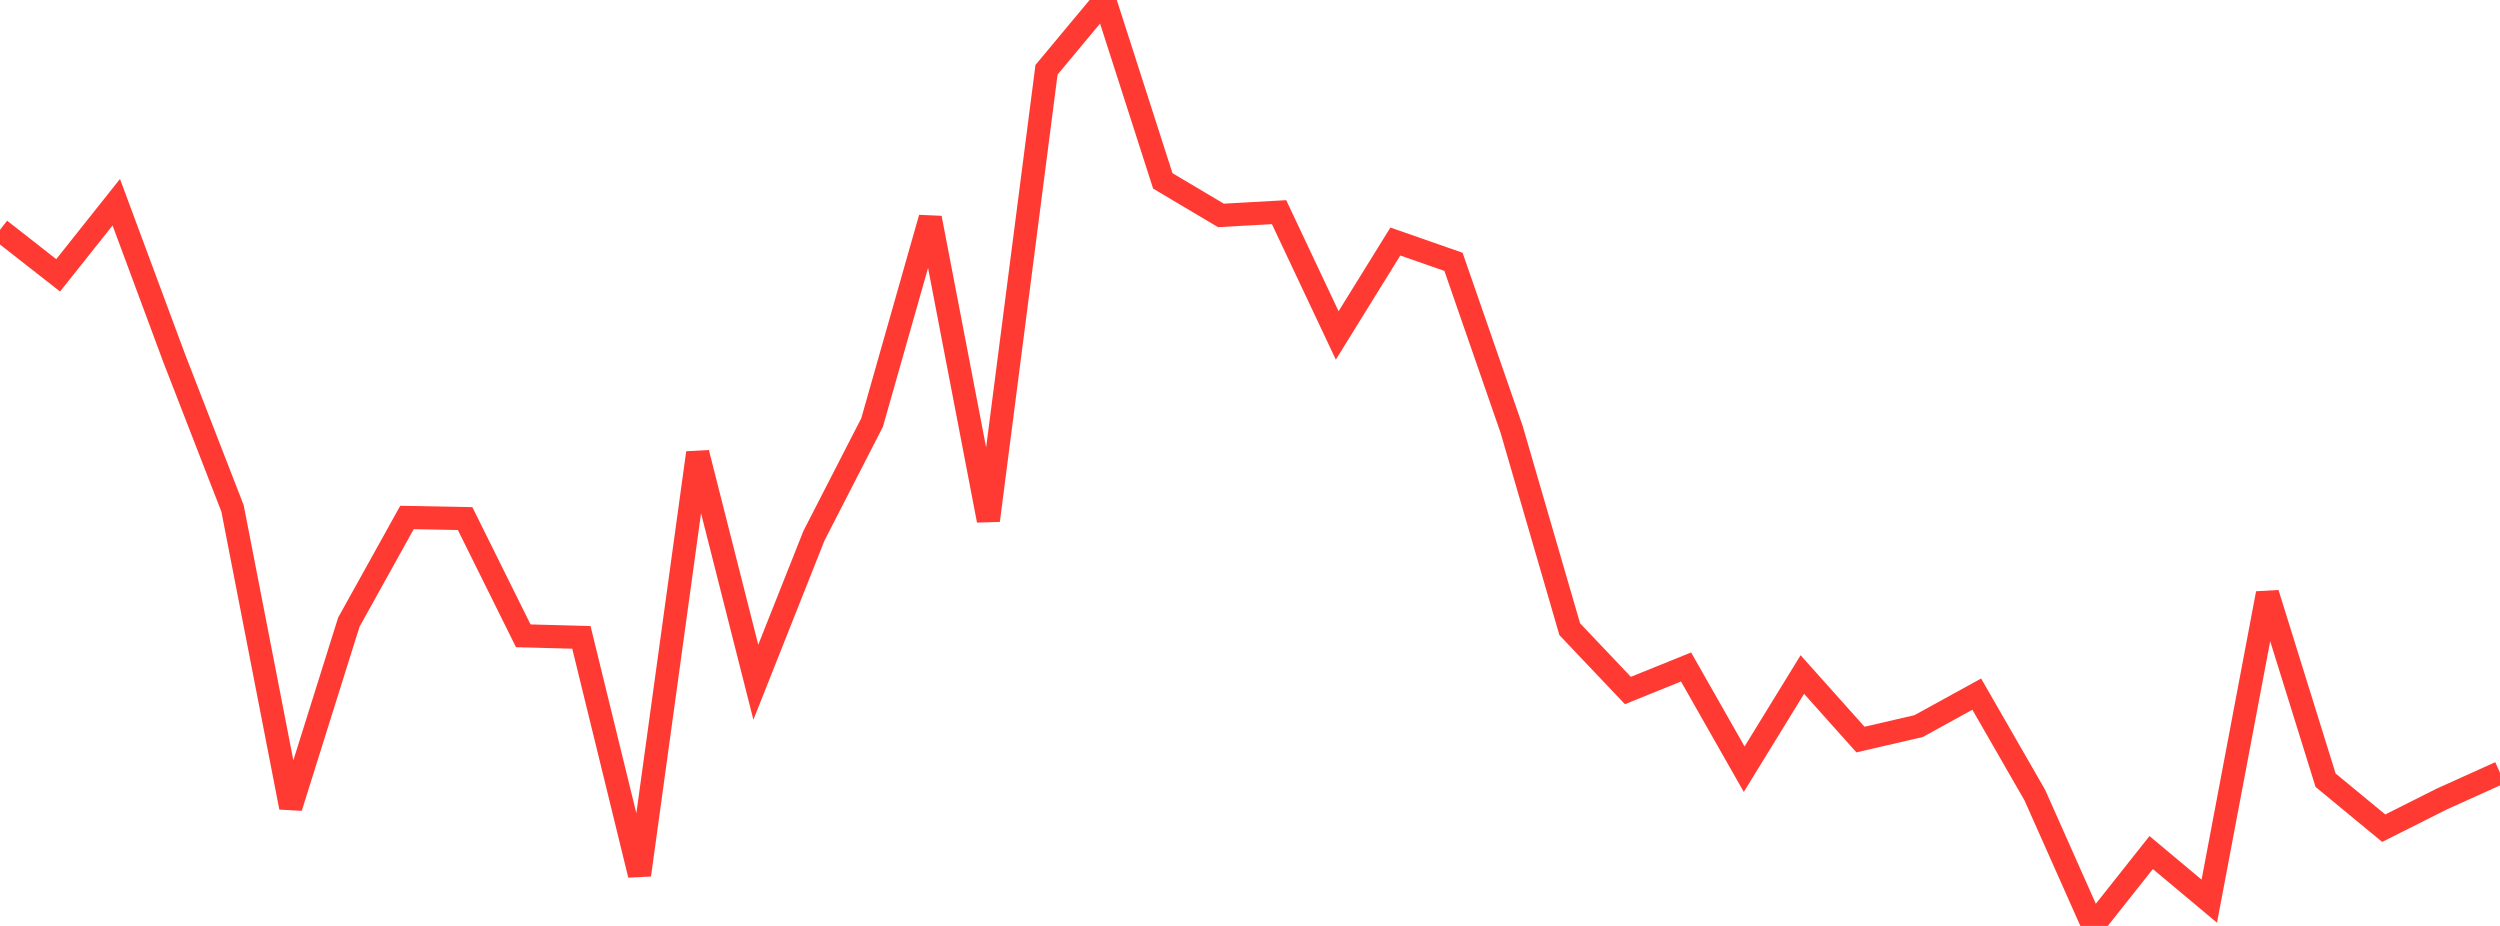 <?xml version="1.0" standalone="no"?>
<!DOCTYPE svg PUBLIC "-//W3C//DTD SVG 1.1//EN" "http://www.w3.org/Graphics/SVG/1.1/DTD/svg11.dtd">

<svg width="135" height="50" viewBox="0 0 135 50" preserveAspectRatio="none" 
  xmlns="http://www.w3.org/2000/svg"
  xmlns:xlink="http://www.w3.org/1999/xlink">


<polyline points="0.0, 12.411 3.14, 14.868 6.279, 10.92 9.419, 19.374 12.558, 27.458 15.698, 43.599 18.837, 33.597 21.977, 27.943 25.116, 28.003 28.256, 34.333 31.395, 34.418 34.535, 47.246 37.674, 24.453 40.814, 36.841 43.953, 28.931 47.093, 22.815 50.233, 11.771 53.372, 28.104 56.512, 3.767 59.651, 0.0 62.791, 9.768 65.93, 11.632 69.07, 11.457 72.209, 18.113 75.349, 13.042 78.488, 14.139 81.628, 23.187 84.767, 33.979 87.907, 37.287 91.047, 36.017 94.186, 41.537 97.326, 36.425 100.465, 39.936 103.605, 39.209 106.744, 37.483 109.884, 42.944 113.023, 50.0 116.163, 46.038 119.302, 48.663 122.442, 32.044 125.581, 42.131 128.721, 44.722 131.86, 43.145 135.0, 41.727" fill="none" stroke="#ff3a33" stroke-width="1.25"/>

</svg>